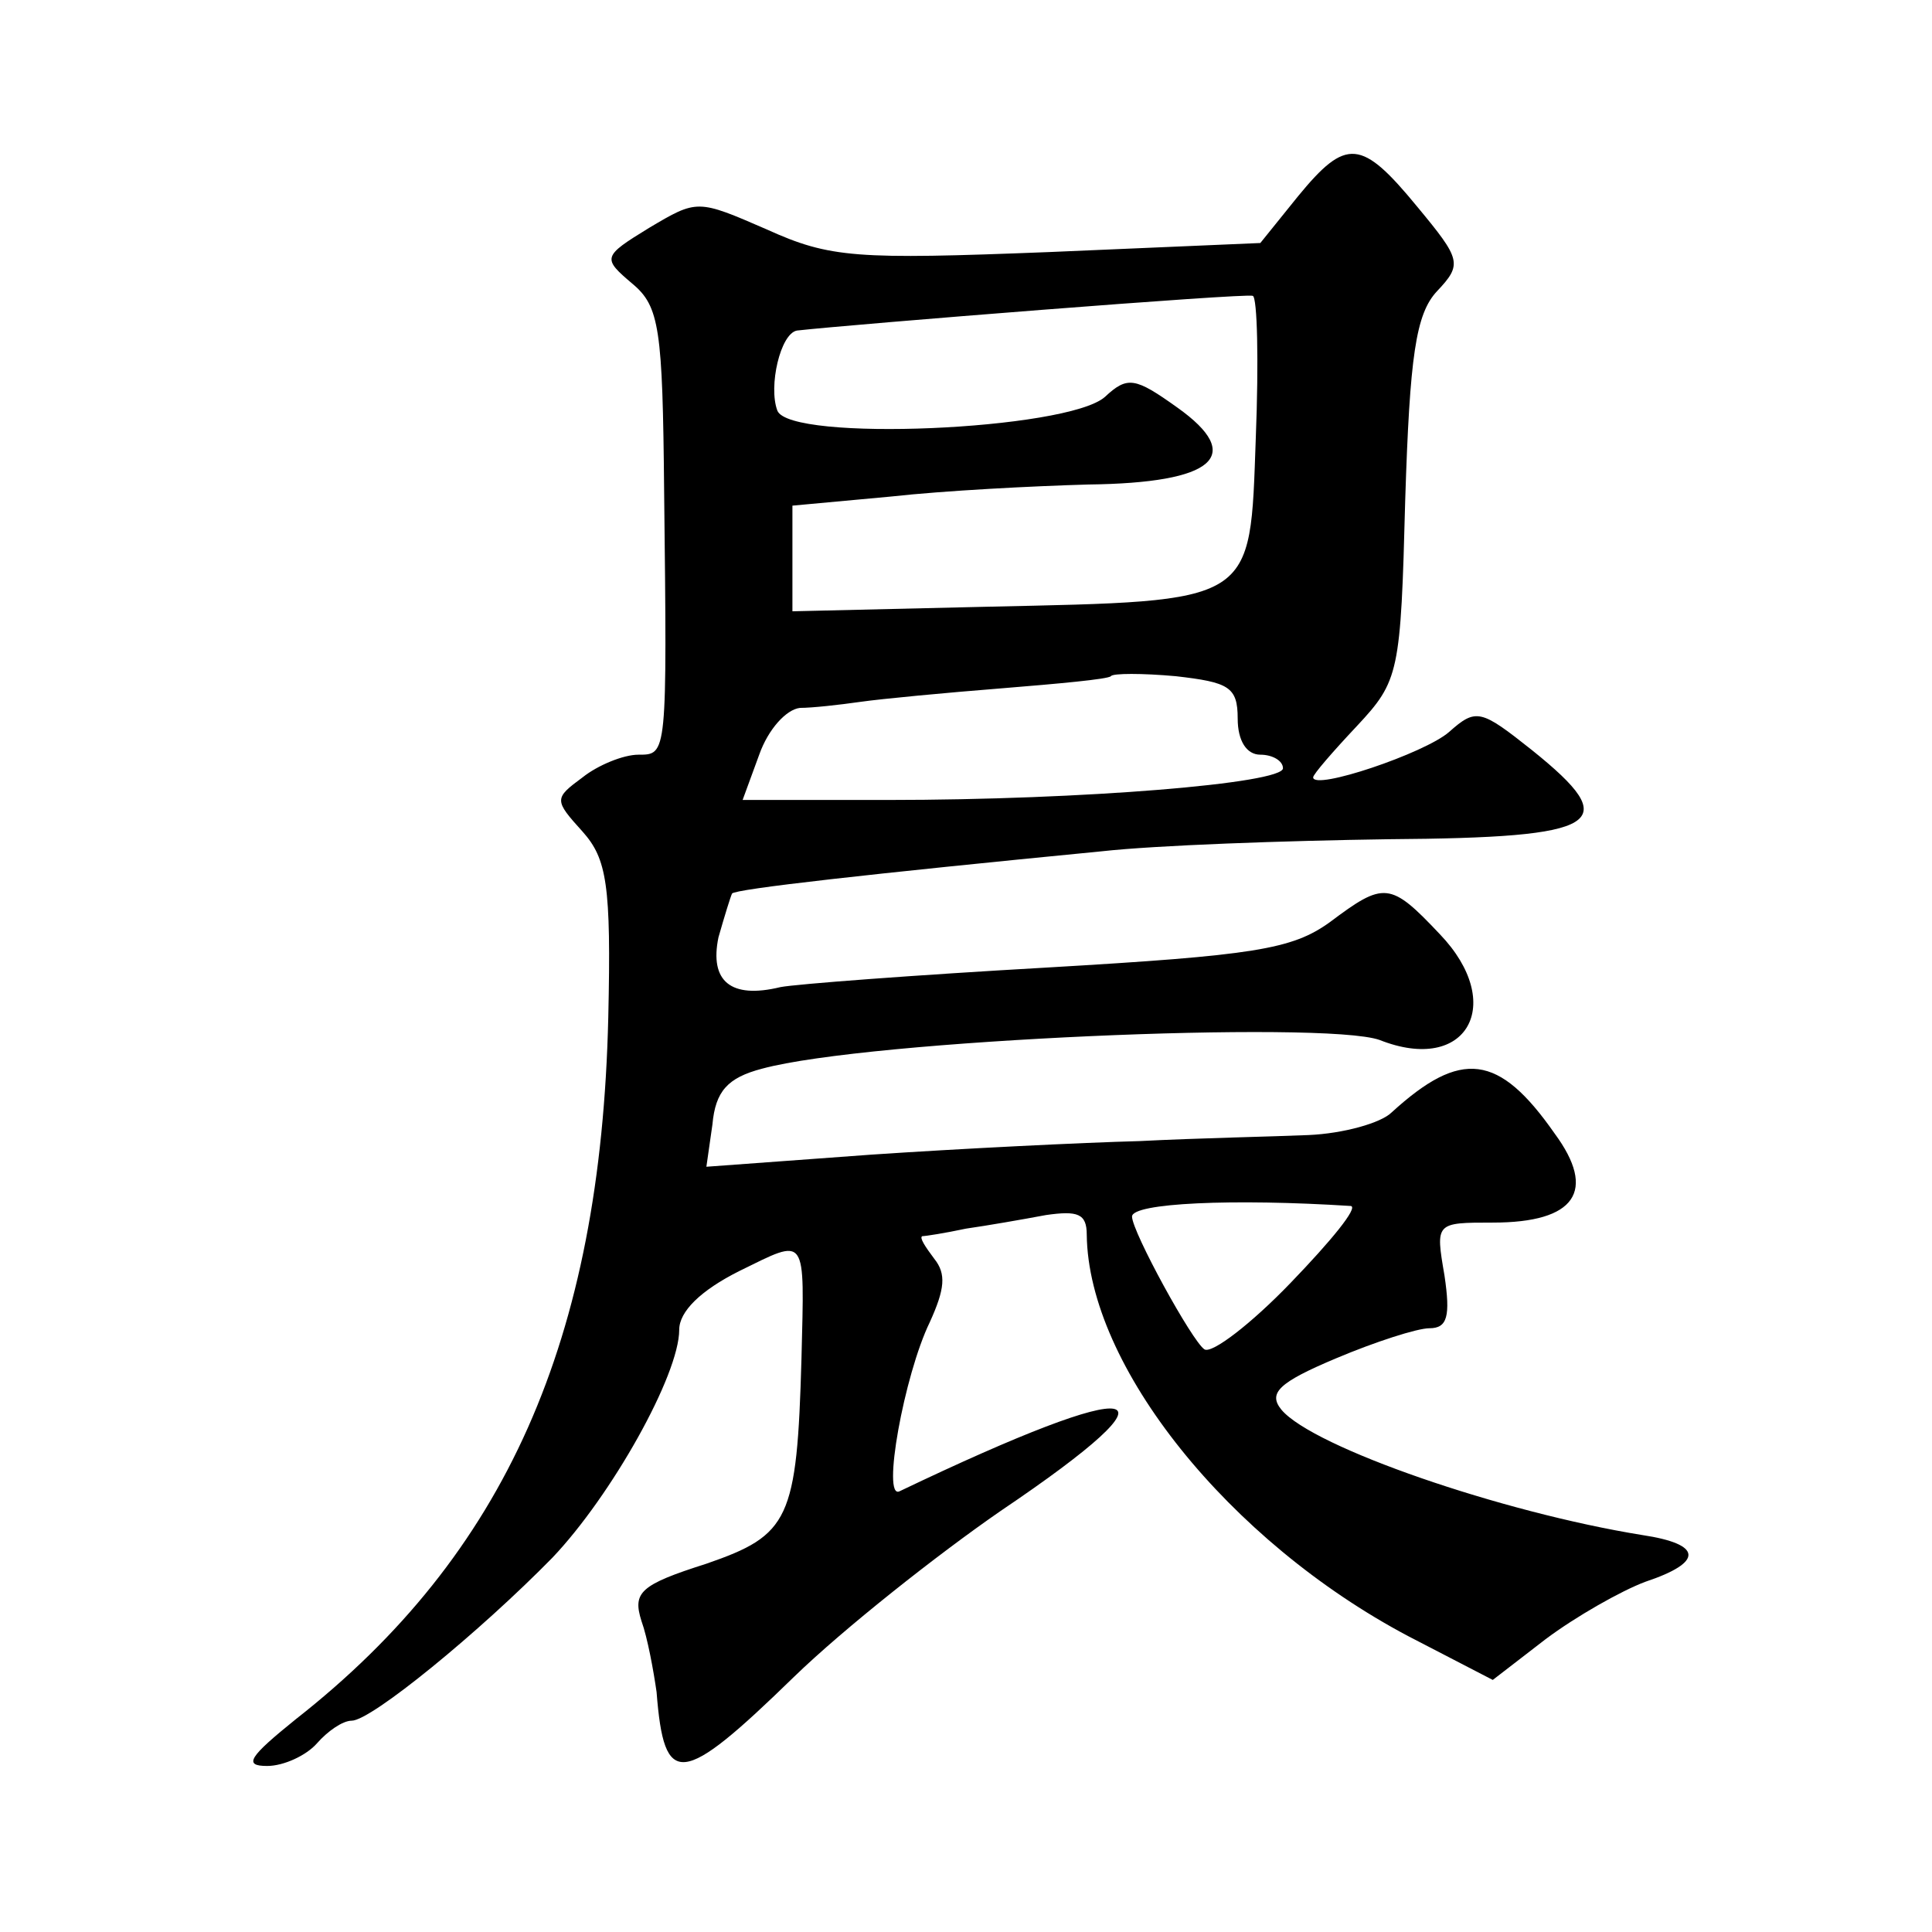 <?xml version="1.0" standalone="no"?>
<!DOCTYPE svg PUBLIC "-//W3C//DTD SVG 20010904//EN"
 "http://www.w3.org/TR/2001/REC-SVG-20010904/DTD/svg10.dtd">
<svg version="1.0" xmlns="http://www.w3.org/2000/svg"
 width="128pt" height="128pt" viewBox="0 0 128 128"
 preserveAspectRatio="xMidYMid meet">
<g transform="translate(0,128) scale(0.1,-0.1)"
fill="#0" stroke="none">
<path d="M860 1150 l-25 -31 -140 -6 c-128 -5 -145 -4 -187 15 -46 20 -46 20 -78
1 -31 -19 -31 -20 -11 -37 18 -15 20 -30 21 -137 2 -176 2 -175 -17 -175 -10 0
-27 -7 -37 -15 -19 -14 -19 -15 0 -36 16 -18 19 -35 17 -123 -5 -214 -68 -356 -207
-465 -31 -25 -35 -31 -19 -31 11 0 26 7 33 15 7 8 17 15 23 15 13 0 85 59 133 108
39 41 84 121 84 151 0 12 14 26 40 39 45 22 43 25 41 -58 -3 -107 -8 -117 -63 -136
-44 -14 -49 -19 -43 -38 4 -11 8 -33 10 -47 5 -64 16 -63 91 10 33 32 95 81 137
110 126 85 96 91 -67 13 -12 -6 3 77 20 112 10 22 11 32 3 42 -6 8 -10 14 -8 15
2 0 15 2 29 5 14 2 37 6 53 9 21 3 27 1 27 -13 1 -87 94 -203 213 -266 l56 -29
35 27 c20 15 50 32 66 38 39 13 38 25 -2 31 -93 15 -218 58 -239 83 -9 11 -2 18
36 34 26 11 54 20 62 20 12 0 14 8 10 35 -6 35 -6 35 32 35 55 0 69 21 41 59 -37
53 -62 56 -108 14 -7 -7 -32 -14 -55 -15 -23 -1 -73 -2 -112 -4 -38 -1 -119 -5
-178 -9 l-109 -8 4 28 c2 22 10 31 33 37 70 19 372 32 409 19 58 -23 84 24 40 70
-33 35 -37 35 -73 8 -25 -18 -50 -22 -187 -30 -88 -5 -167 -11 -177 -13 -33 -8
-47 4 -41 33 4 14 8 27 9 29 2 3 91 13 245 28 36 4 121 7 190 8 142 1 156 10 95
59 -34 27 -37 28 -55 12 -16 -14 -90 -39 -90 -30 0 2 13 17 29 34 28 30 29 35 32
150 3 95 7 123 21 138 17 18 16 21 -13 56 -37 45 -47 46 -79 7z m-28 -160 c-4 -111
1 -108 -179 -112 l-128 -3 0 35 0 35 65 6 c36 4 95 7 131 8 84 1 104 19 59 51 -28
20 -33 21 -48 7 -25 -22 -209 -30 -217 -9 -6 16 2 51 13 53 35 4 298 25 302 23
3 -1 4 -43 2 -94z m-12 -186 c0 -15 6 -24 15 -24 8 0 15 -4 15 -9 0 -10 -132 -21
-262 -21 l-96 0 11 30 c6 17 18 30 27 31 8 0 26 2 40 4 14 2 56 6 94 9 37 3 70
6 72 8 1 2 21 2 43 0 35 -4 41 -7 41 -28z m75 -323 c5 -1 -13 -23 -40 -51 -26 -27
-52 -47 -57 -44 -8 5 -48 78 -48 88 0 9 67 12 145 7z"/>
</g>
</svg>
